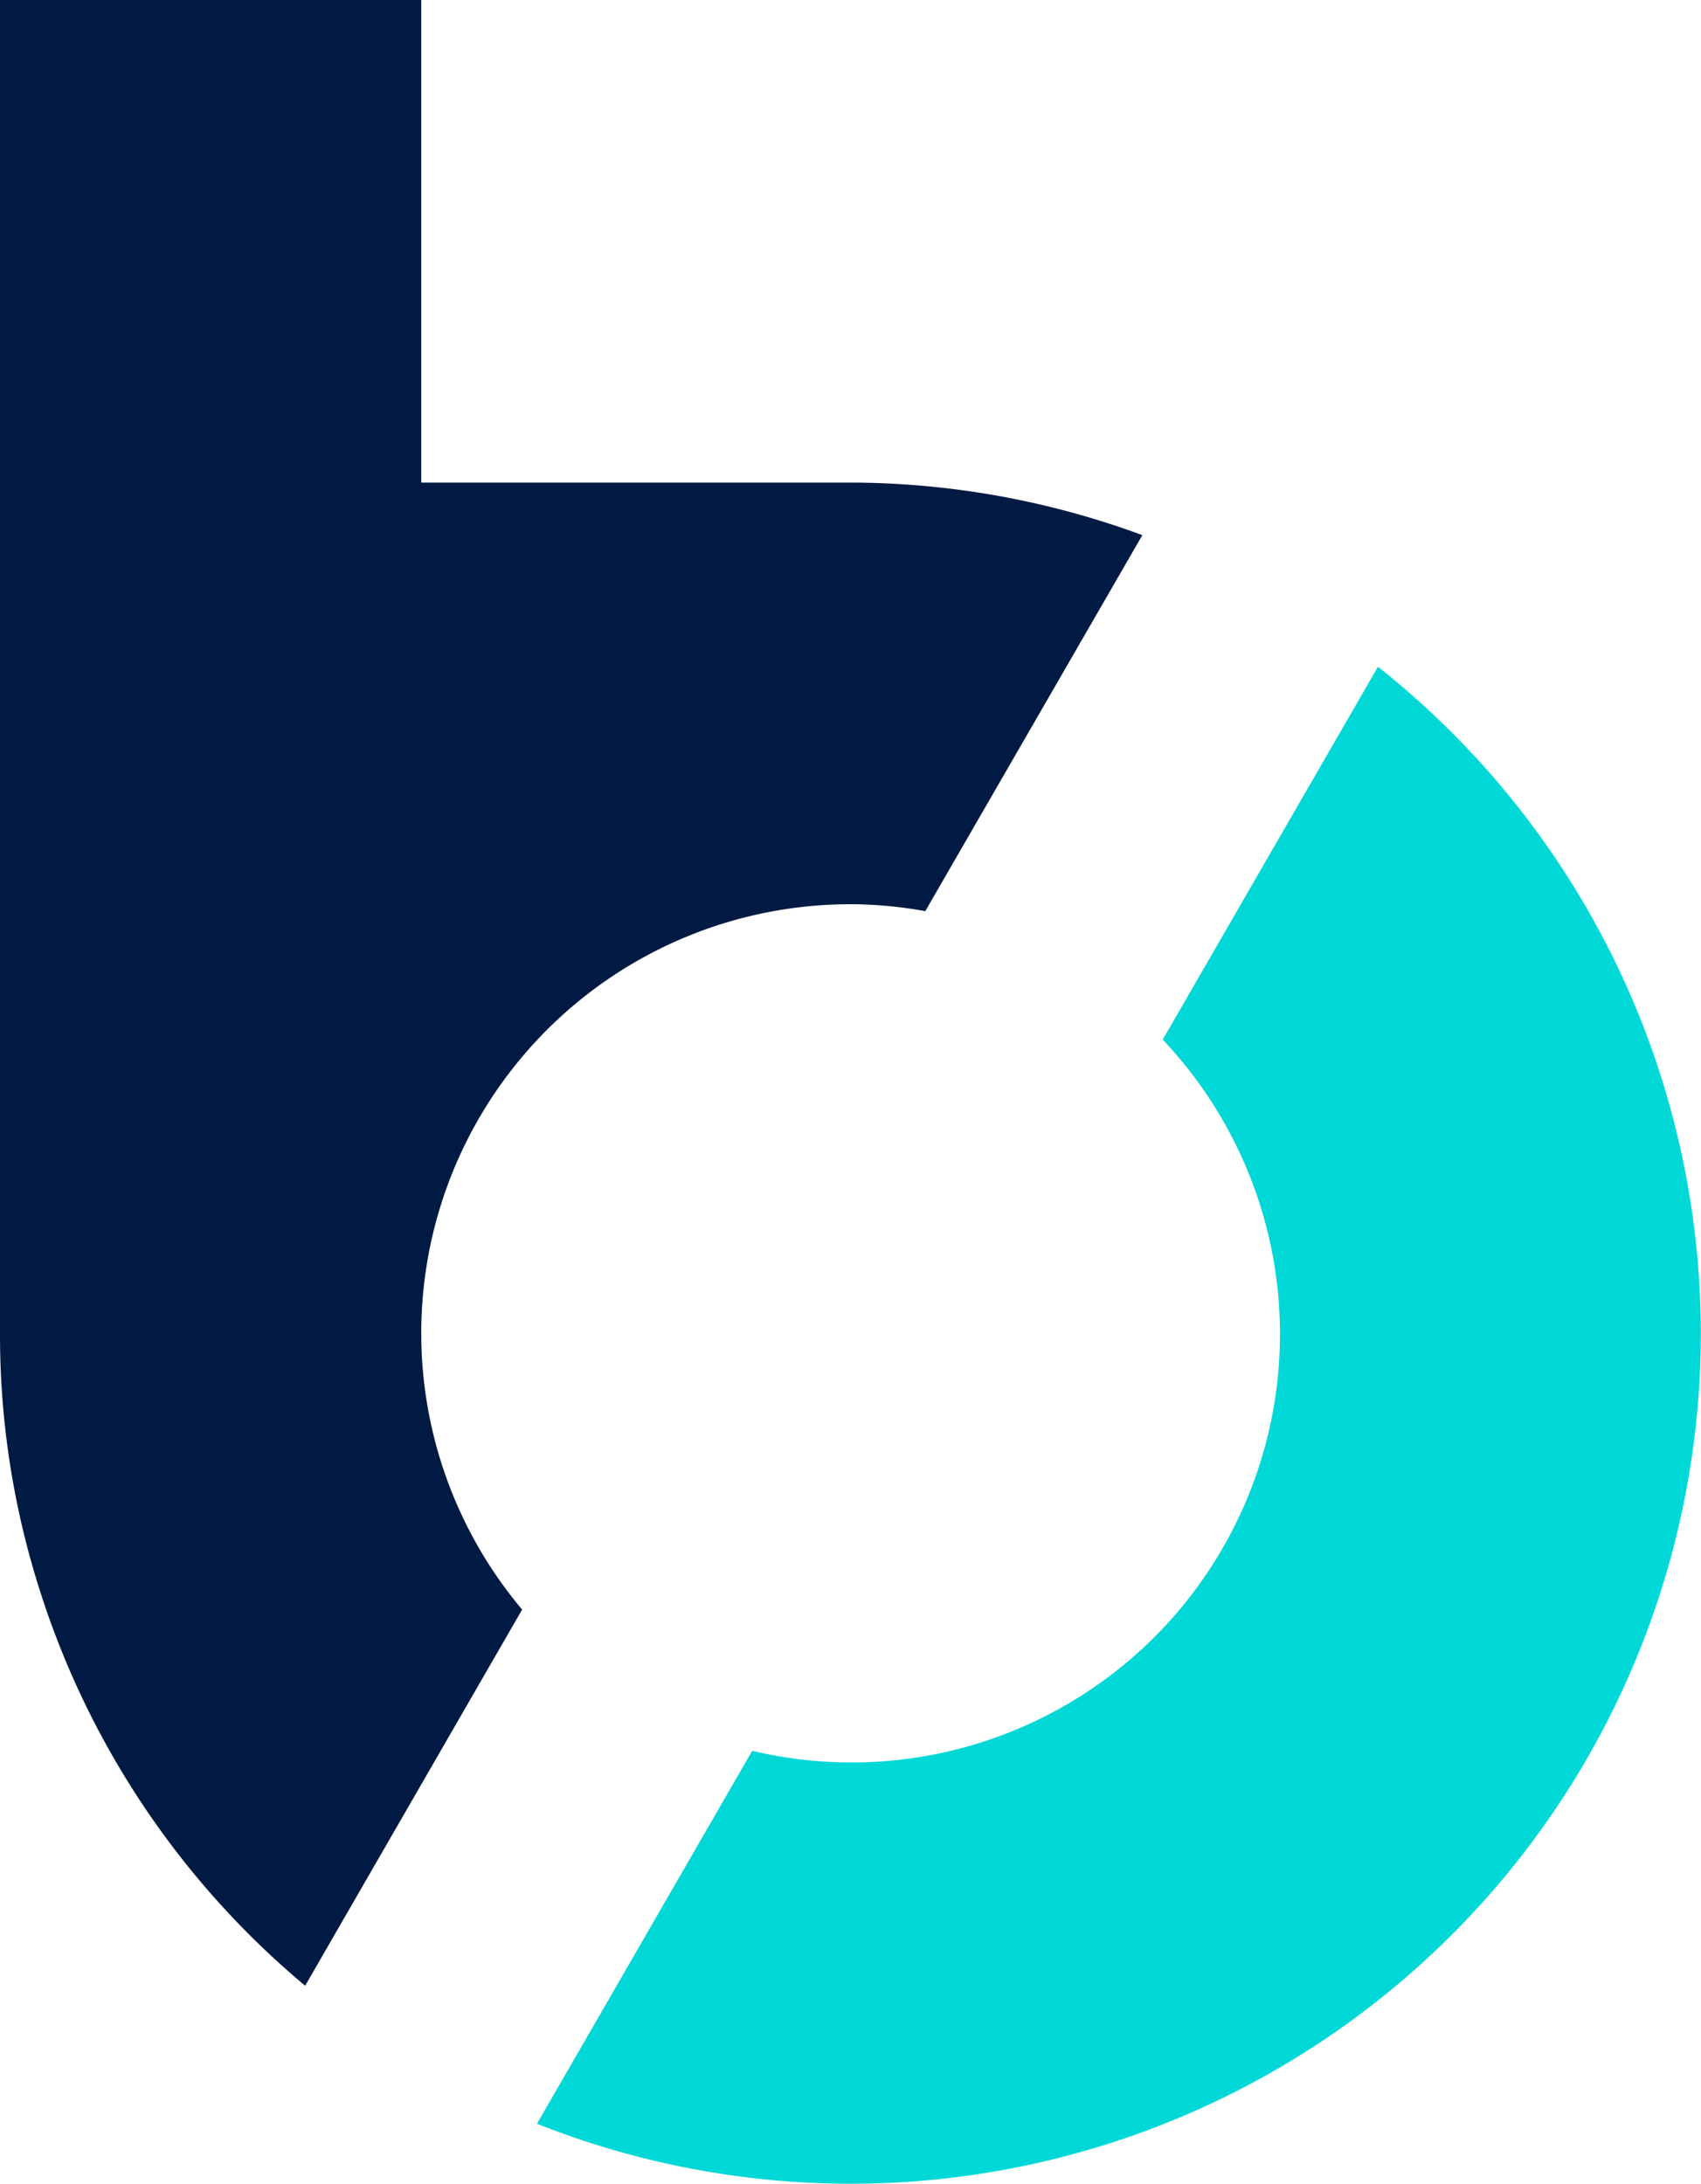 <svg xmlns="http://www.w3.org/2000/svg" width="50.821" height="65.254" viewBox="0 0 50.821 65.254">
  <g id="logo-bt-wbg" transform="translate(-20.623 -11.785)">
    <path id="Path_2477" data-name="Path 2477" d="M53.409,43.016a12.859,12.859,0,0,1,2.236.207L62.13,31.989a25.272,25.272,0,0,0-8.719-1.57c-.035,0-.07,0-.106,0H40.586V16H28V55.838a25.087,25.087,0,0,0,1.228,7.8,25.409,25.409,0,0,0,7.889,11.692L43.6,64.091a12.817,12.817,0,0,1,9.806-21.074" transform="translate(-7.377 -4.215)" fill="#001a43"/>
    <path id="Path_2478" data-name="Path 2478" d="M74.907,43.049l-6.43,11.14A12.8,12.8,0,0,1,56.212,75.438L49.781,86.581A25.4,25.4,0,0,0,74.907,43.049Z" transform="translate(-13.115 -11.342)" fill="#00d8d8"/>
  </g>
</svg>
